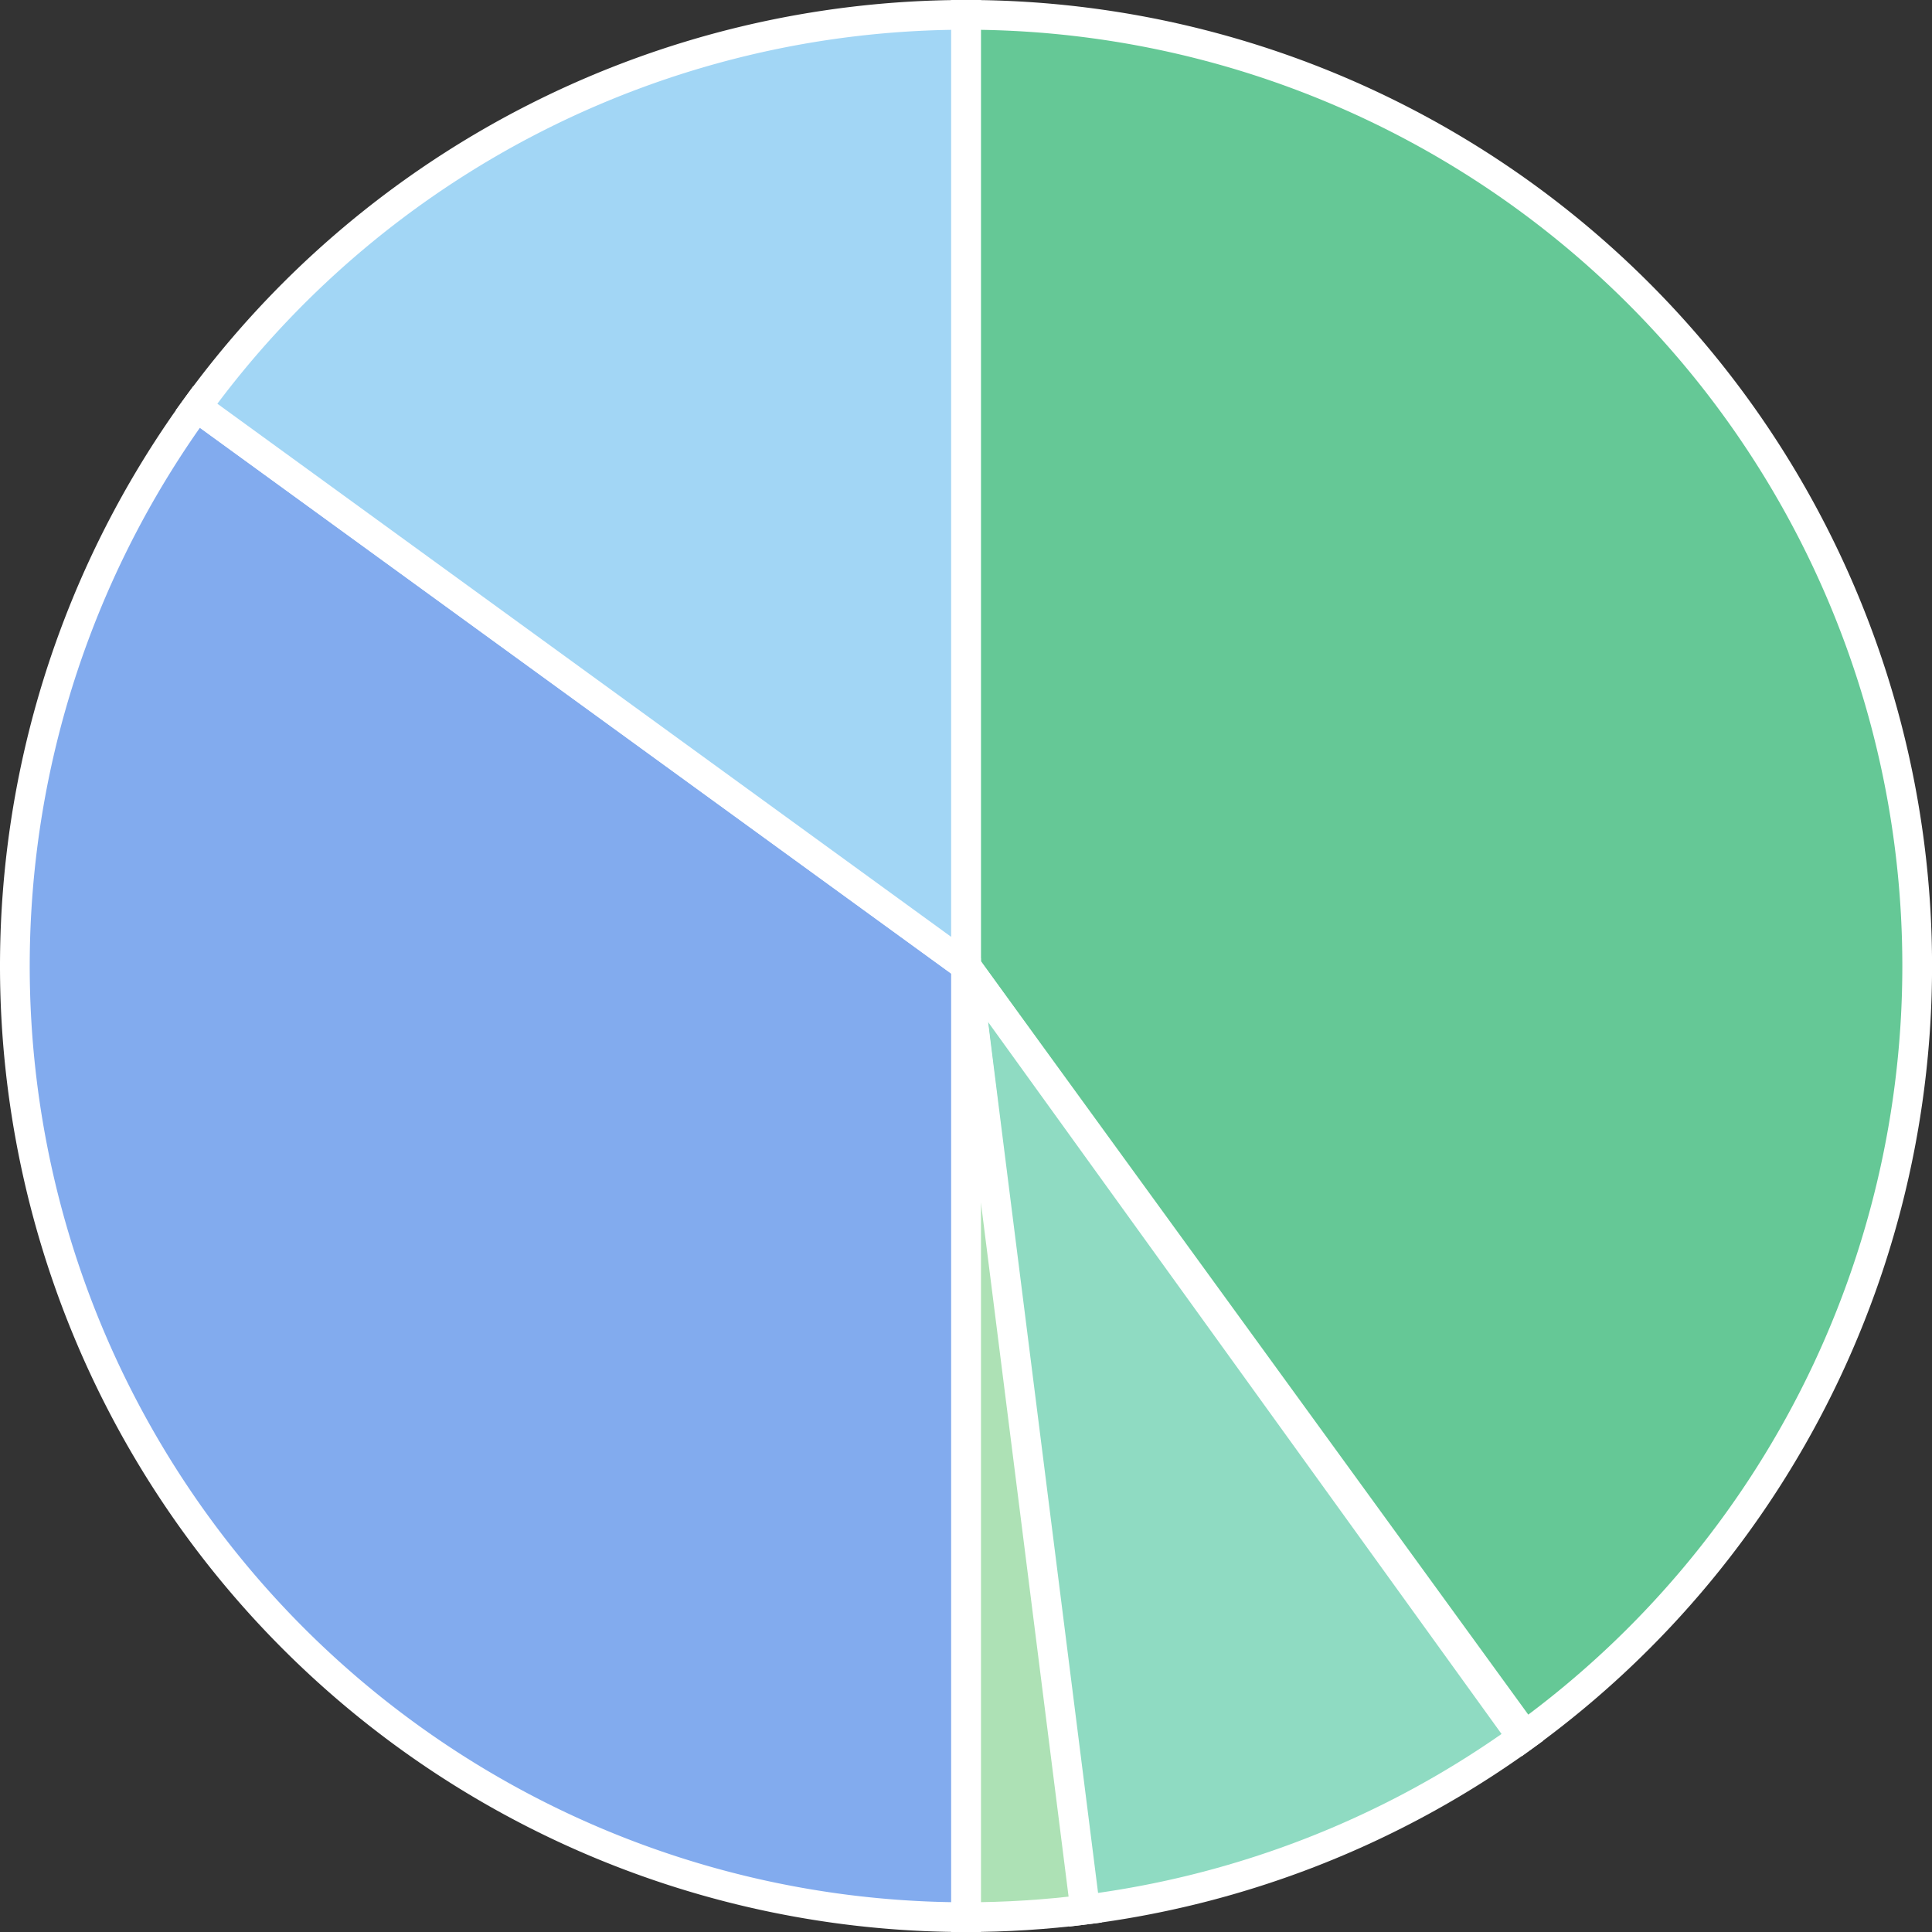 <svg xmlns="http://www.w3.org/2000/svg" width="130" height="130" fill="none"><rect width="100%" height="100%" fill="#333333" stroke="none"/><g stroke="#fff" stroke-width="2"><path fill="#65C896" d="M102.618 116.777A63.998 63.998 0 0 0 65 1v64l37.618 51.777Z"/><path fill="#8FDBC2" d="M72.8 128.523a64 64 0 0 0 29.637-11.615L65 65l7.8 63.523Z"/><path fill="#ADE1B5" d="M65 129c2.682 0 5.36-.169 8.021-.505L65 65v64Z"/><path fill="#82ABEE" d="M13.223 27.382A64 64 0 0 0 65 129V65L13.223 27.382Z"/><path fill="#A2D6F5" d="M65 1a64 64 0 0 0-51.777 26.382L65 65V1Z"/></g></svg>